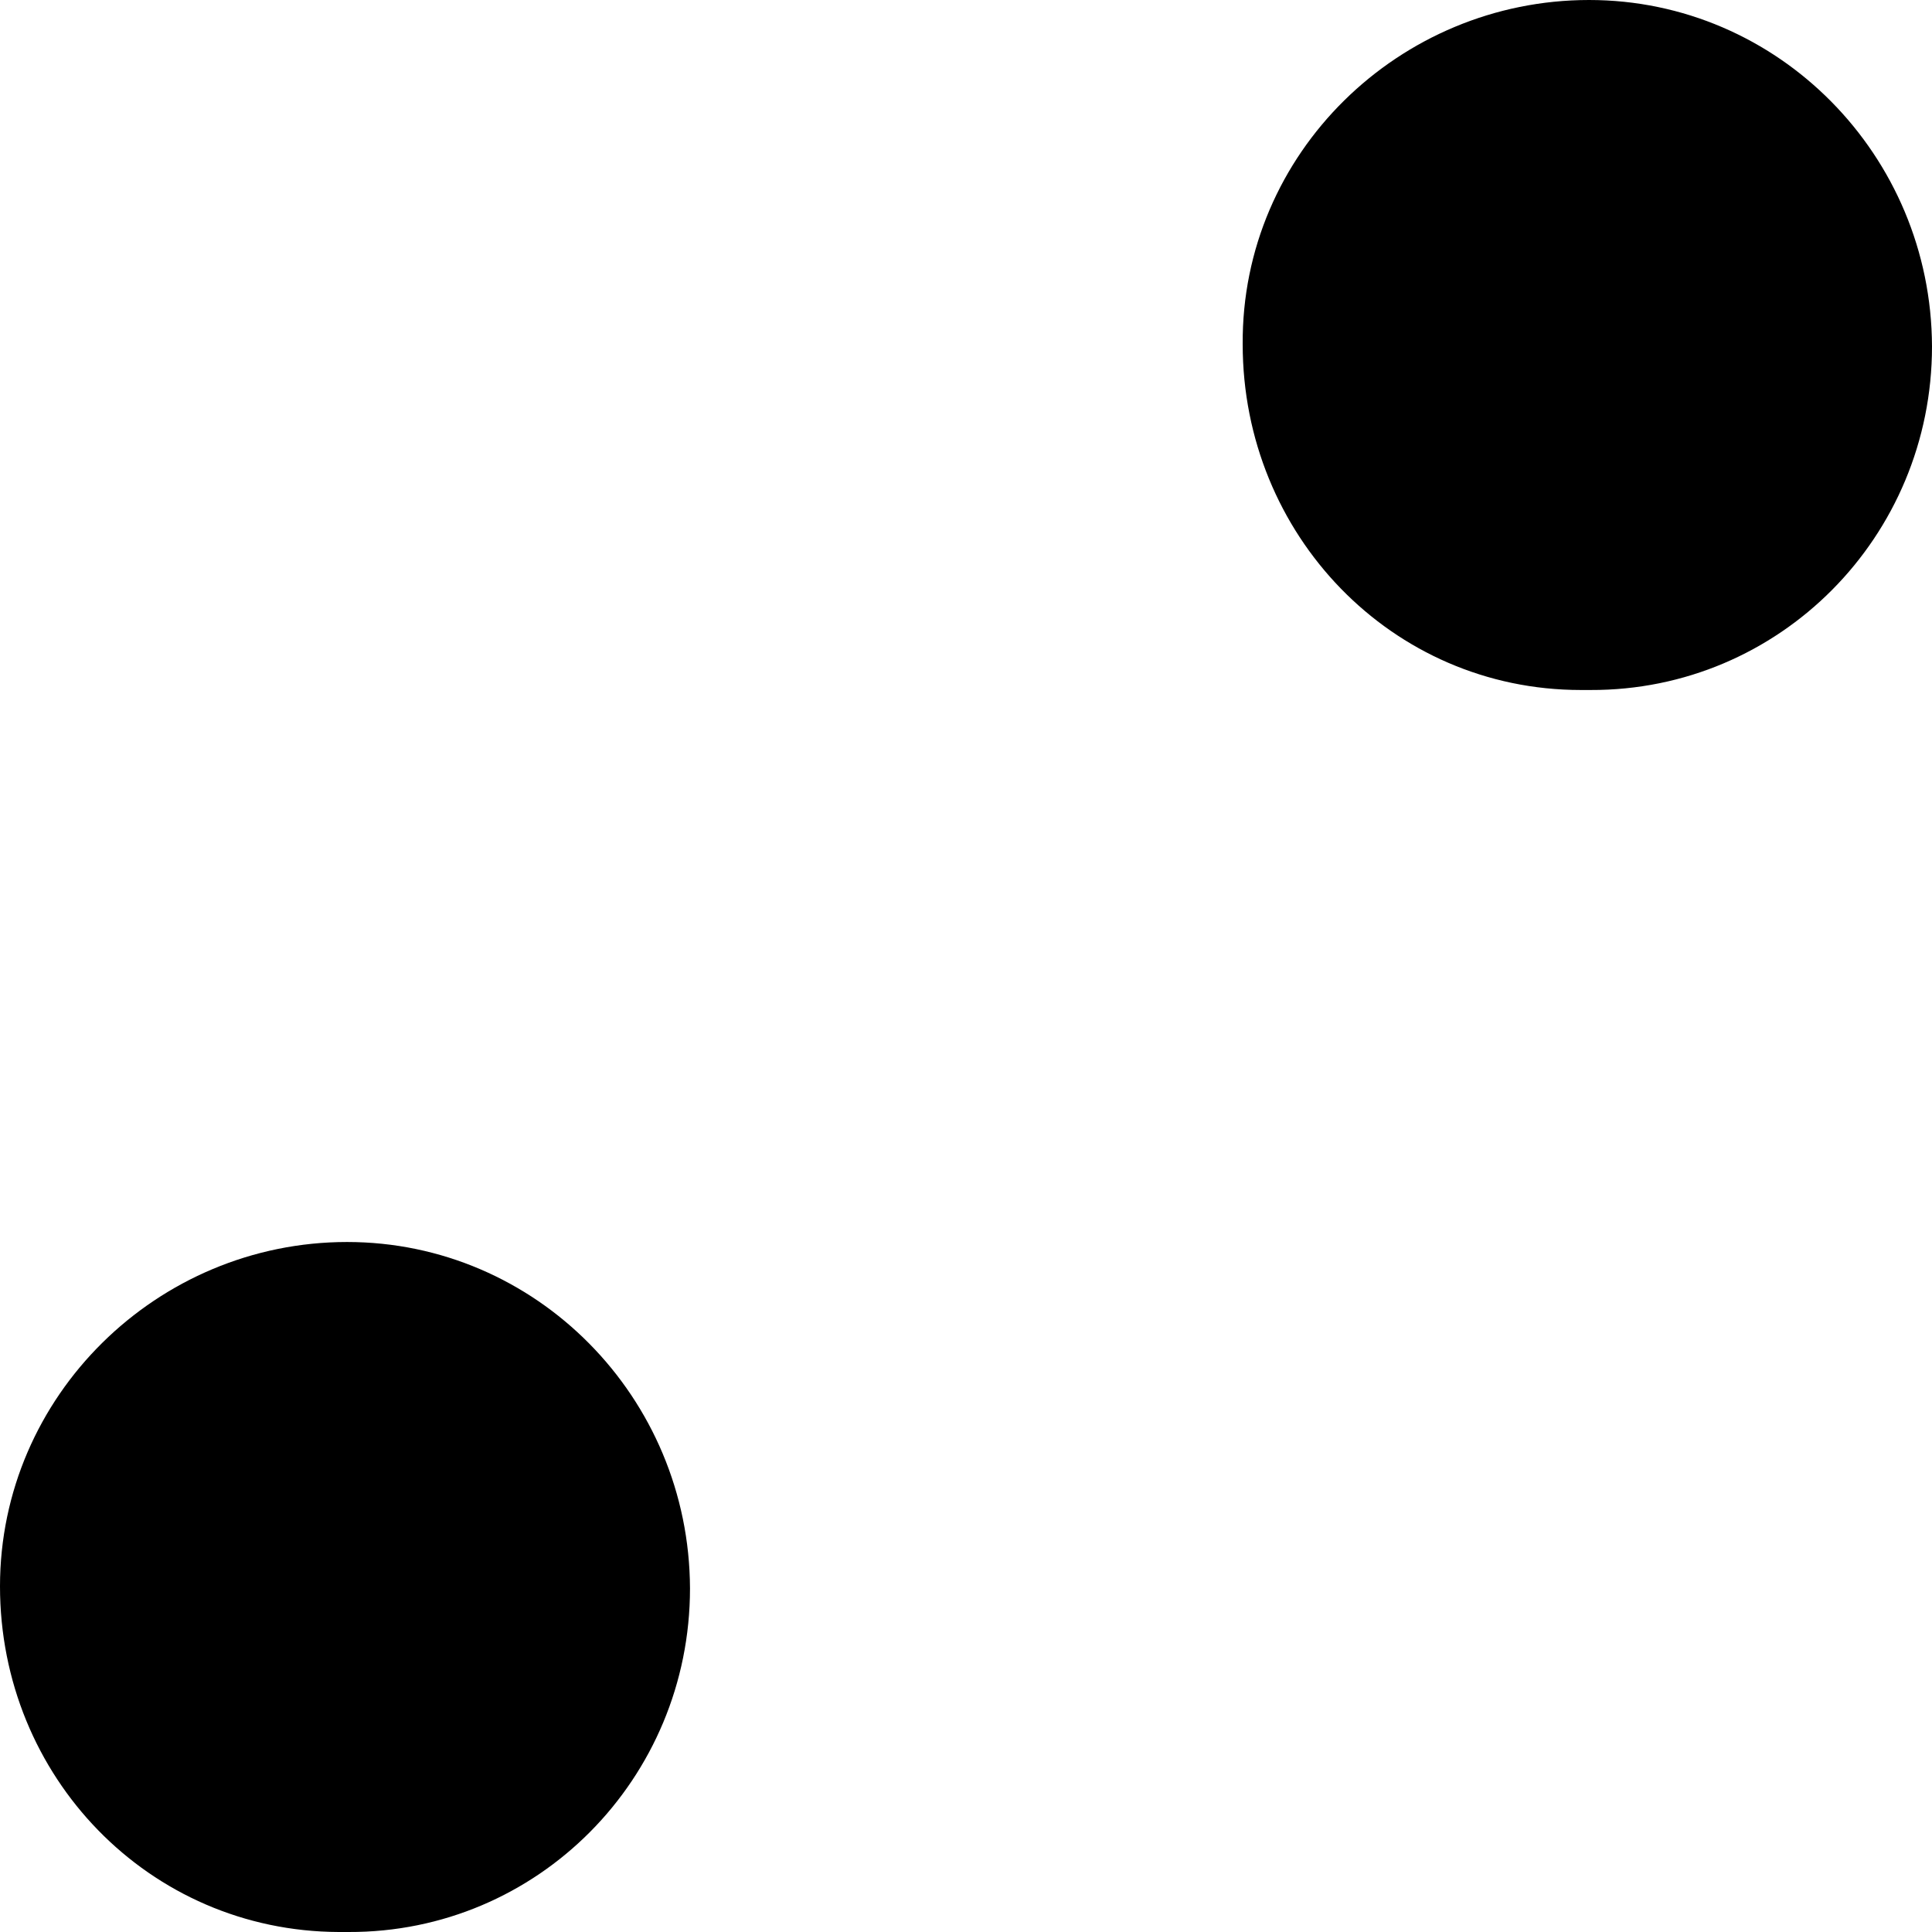 <svg width="28" height="28" viewBox="0 0 28 28" fill="none" xmlns="http://www.w3.org/2000/svg">
<path d="M5.03 18C7.77 18 9.99 20.25 10 23.02C10 25.78 7.79 28.01 5.05 28H4.91C2.16 27.99 0 25.75 0 22.99C0 20.23 2.28 18 5.03 18Z" fill="black"/>
<path d="M23.03 0C25.77 0 27.99 2.25 28 5.02C28 7.78 25.79 10.01 23.05 10H22.91C20.17 10 18.01 7.75 18.01 4.99C17.99 2.22 20.28 0 23.03 0Z" fill="black"/>
</svg>

